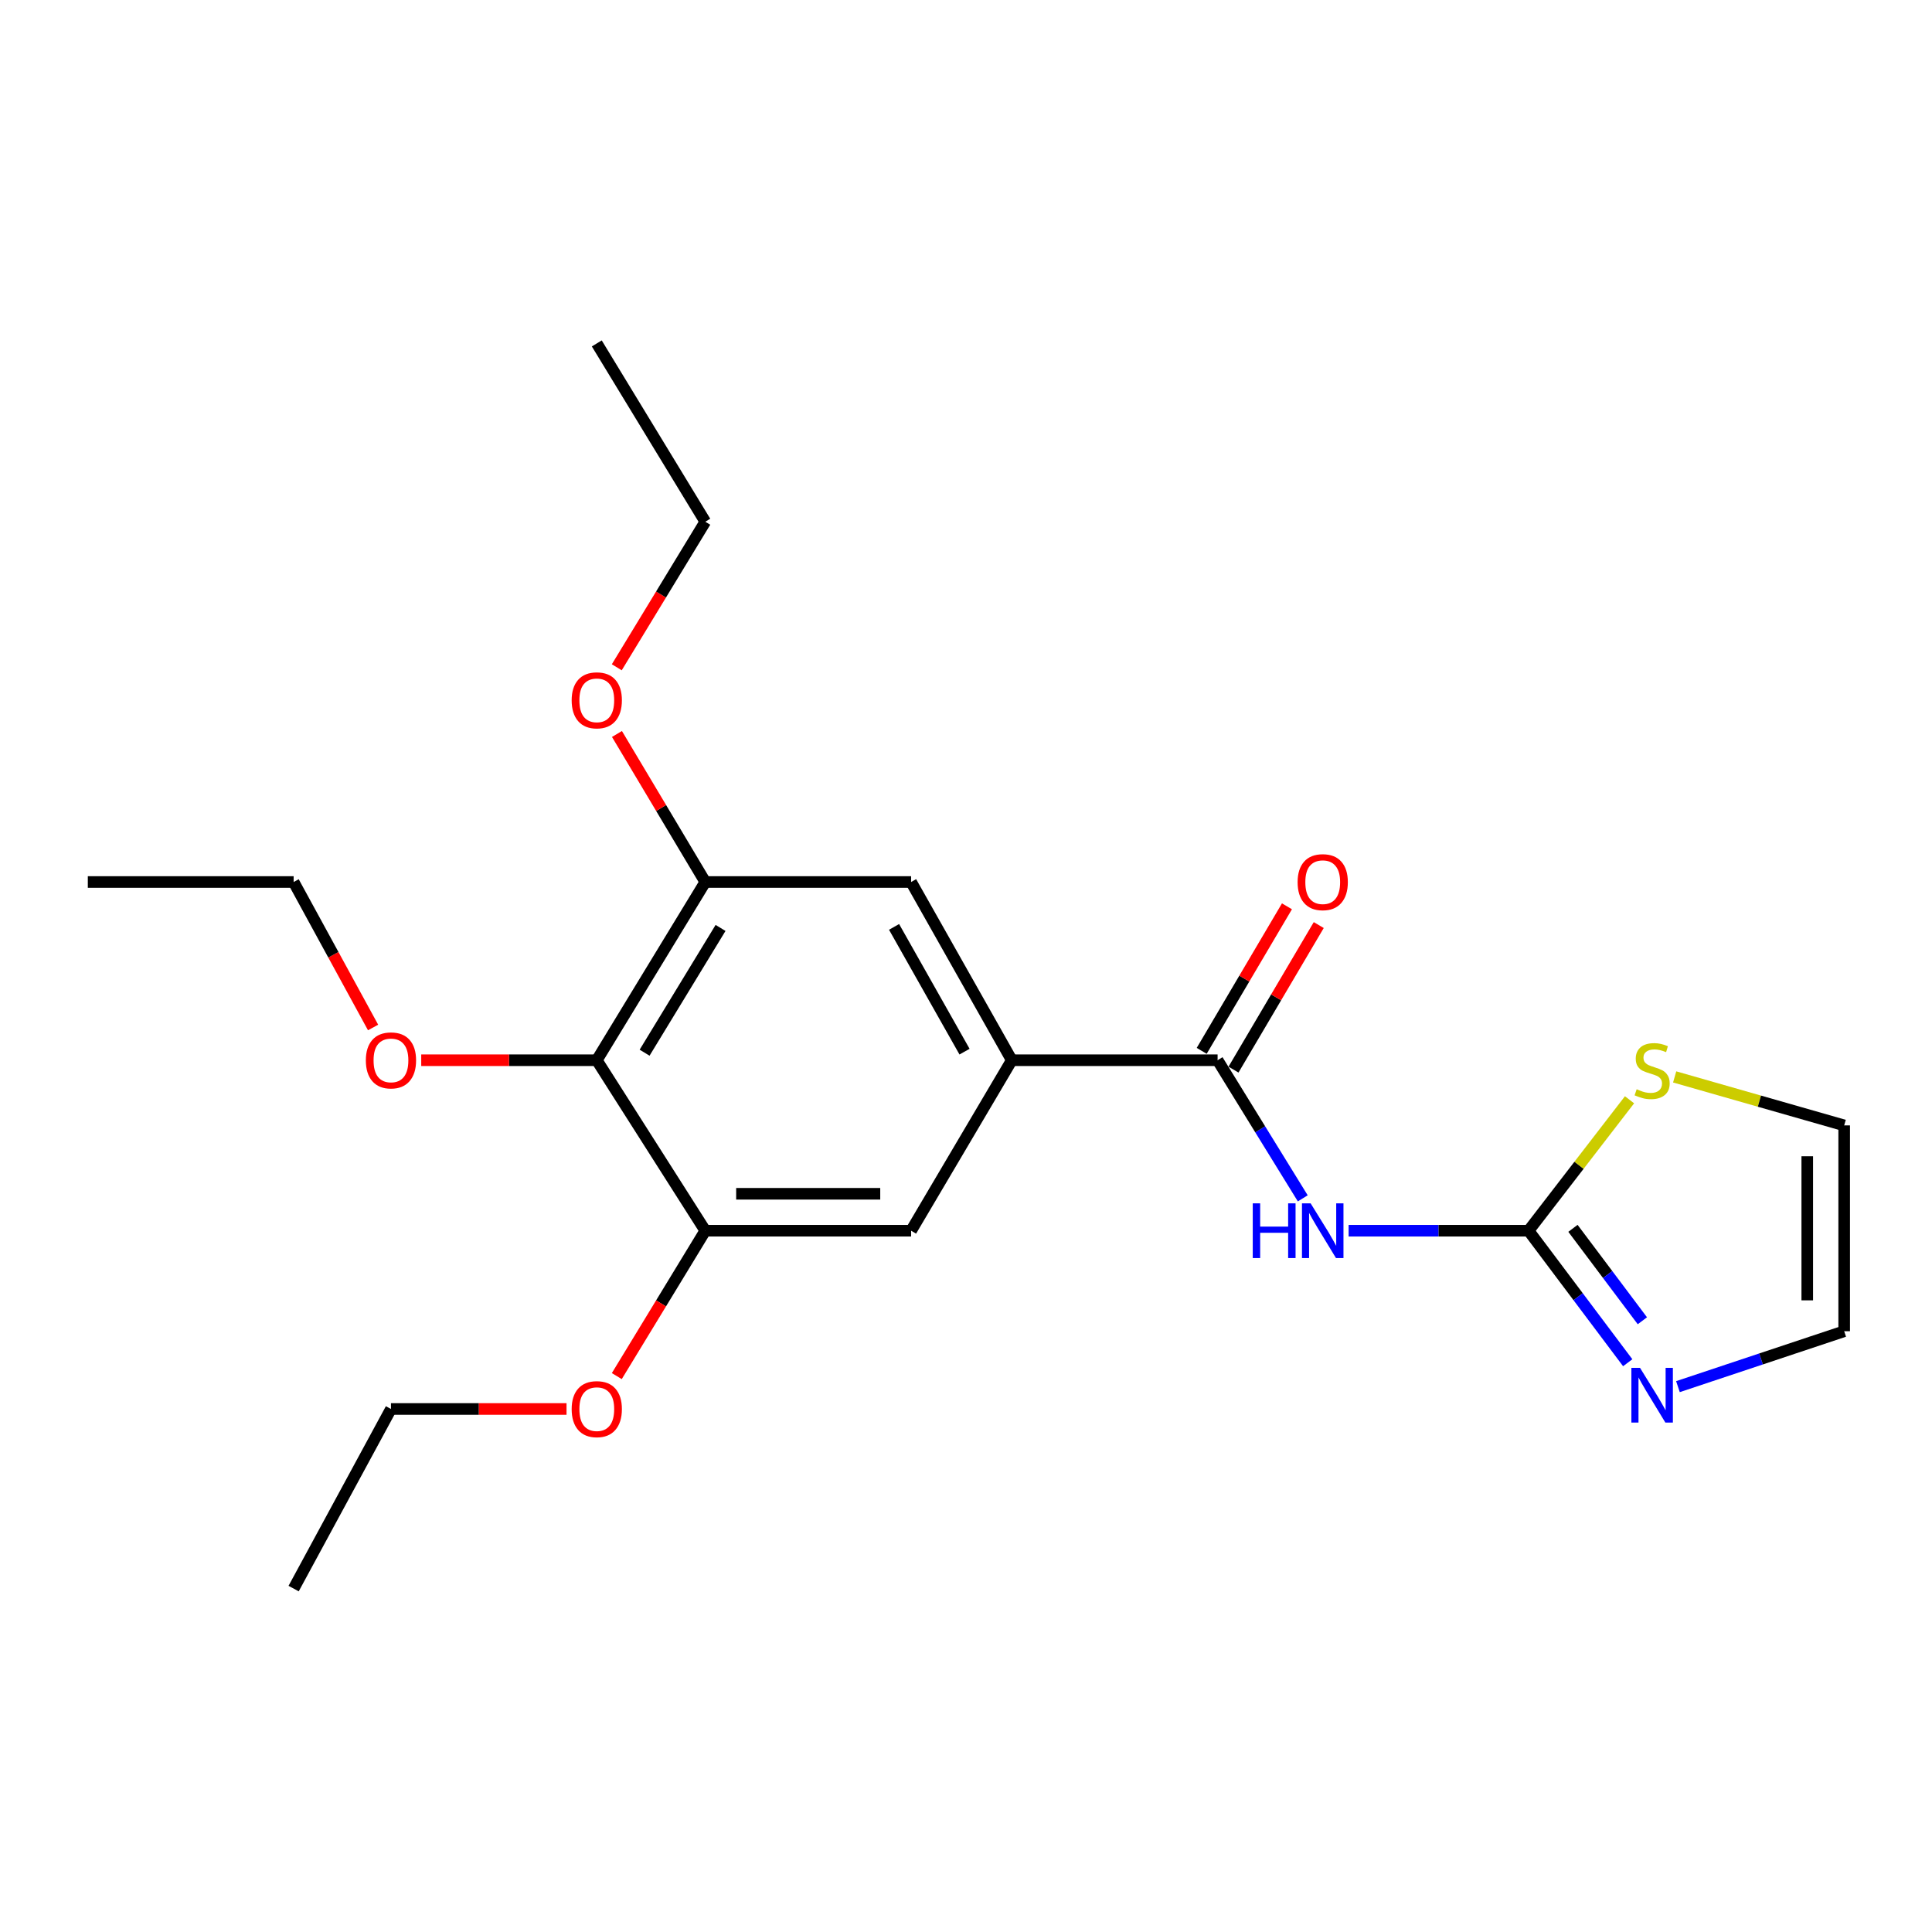 <?xml version='1.0' encoding='iso-8859-1'?>
<svg version='1.1' baseProfile='full'
              xmlns='http://www.w3.org/2000/svg'
                      xmlns:rdkit='http://www.rdkit.org/xml'
                      xmlns:xlink='http://www.w3.org/1999/xlink'
                  xml:space='preserve'
width='1000px' height='1000px' viewBox='0 0 1000 1000'>
<!-- END OF HEADER -->
<rect style='opacity:1.0;fill:#FFFFFF;stroke:none' width='1000' height='1000' x='0' y='0'> </rect>
<path class='bond-0' d='M 698.044,637.012 L 744.613,637.012' style='fill:none;fill-rule:evenodd;stroke:#0000FF;stroke-width:6px;stroke-linecap:butt;stroke-linejoin:miter;stroke-opacity:1' />
<path class='bond-0' d='M 744.613,637.012 L 791.182,637.012' style='fill:none;fill-rule:evenodd;stroke:#000000;stroke-width:6px;stroke-linecap:butt;stroke-linejoin:miter;stroke-opacity:1' />
<path class='bond-1' d='M 674.31,620.261 L 652.269,584.518' style='fill:none;fill-rule:evenodd;stroke:#0000FF;stroke-width:6px;stroke-linecap:butt;stroke-linejoin:miter;stroke-opacity:1' />
<path class='bond-1' d='M 652.269,584.518 L 630.228,548.774' style='fill:none;fill-rule:evenodd;stroke:#000000;stroke-width:6px;stroke-linecap:butt;stroke-linejoin:miter;stroke-opacity:1' />
<path class='bond-4' d='M 791.182,637.012 L 816.843,671.181' style='fill:none;fill-rule:evenodd;stroke:#000000;stroke-width:6px;stroke-linecap:butt;stroke-linejoin:miter;stroke-opacity:1' />
<path class='bond-4' d='M 816.843,671.181 L 842.504,705.349' style='fill:none;fill-rule:evenodd;stroke:#0000FF;stroke-width:6px;stroke-linecap:butt;stroke-linejoin:miter;stroke-opacity:1' />
<path class='bond-4' d='M 814.161,635.786 L 832.124,659.704' style='fill:none;fill-rule:evenodd;stroke:#000000;stroke-width:6px;stroke-linecap:butt;stroke-linejoin:miter;stroke-opacity:1' />
<path class='bond-4' d='M 832.124,659.704 L 850.087,683.622' style='fill:none;fill-rule:evenodd;stroke:#0000FF;stroke-width:6px;stroke-linecap:butt;stroke-linejoin:miter;stroke-opacity:1' />
<path class='bond-7' d='M 791.182,637.012 L 817.311,603.128' style='fill:none;fill-rule:evenodd;stroke:#000000;stroke-width:6px;stroke-linecap:butt;stroke-linejoin:miter;stroke-opacity:1' />
<path class='bond-7' d='M 817.311,603.128 L 843.44,569.243' style='fill:none;fill-rule:evenodd;stroke:#CCCC00;stroke-width:6px;stroke-linecap:butt;stroke-linejoin:miter;stroke-opacity:1' />
<path class='bond-2' d='M 630.228,548.774 L 523.697,548.774' style='fill:none;fill-rule:evenodd;stroke:#000000;stroke-width:6px;stroke-linecap:butt;stroke-linejoin:miter;stroke-opacity:1' />
<path class='bond-11' d='M 638.458,553.629 L 660.522,516.222' style='fill:none;fill-rule:evenodd;stroke:#000000;stroke-width:6px;stroke-linecap:butt;stroke-linejoin:miter;stroke-opacity:1' />
<path class='bond-11' d='M 660.522,516.222 L 682.585,478.815' style='fill:none;fill-rule:evenodd;stroke:#FF0000;stroke-width:6px;stroke-linecap:butt;stroke-linejoin:miter;stroke-opacity:1' />
<path class='bond-11' d='M 621.998,543.92 L 644.061,506.513' style='fill:none;fill-rule:evenodd;stroke:#000000;stroke-width:6px;stroke-linecap:butt;stroke-linejoin:miter;stroke-opacity:1' />
<path class='bond-11' d='M 644.061,506.513 L 666.125,469.107' style='fill:none;fill-rule:evenodd;stroke:#FF0000;stroke-width:6px;stroke-linecap:butt;stroke-linejoin:miter;stroke-opacity:1' />
<path class='bond-8' d='M 523.697,548.774 L 471.589,637.012' style='fill:none;fill-rule:evenodd;stroke:#000000;stroke-width:6px;stroke-linecap:butt;stroke-linejoin:miter;stroke-opacity:1' />
<path class='bond-9' d='M 523.697,548.774 L 471.589,456.523' style='fill:none;fill-rule:evenodd;stroke:#000000;stroke-width:6px;stroke-linecap:butt;stroke-linejoin:miter;stroke-opacity:1' />
<path class='bond-9' d='M 499.241,544.336 L 462.766,479.76' style='fill:none;fill-rule:evenodd;stroke:#000000;stroke-width:6px;stroke-linecap:butt;stroke-linejoin:miter;stroke-opacity:1' />
<path class='bond-3' d='M 308.894,548.774 L 365.058,456.523' style='fill:none;fill-rule:evenodd;stroke:#000000;stroke-width:6px;stroke-linecap:butt;stroke-linejoin:miter;stroke-opacity:1' />
<path class='bond-3' d='M 333.642,544.875 L 372.957,480.299' style='fill:none;fill-rule:evenodd;stroke:#000000;stroke-width:6px;stroke-linecap:butt;stroke-linejoin:miter;stroke-opacity:1' />
<path class='bond-13' d='M 308.894,548.774 L 263.46,548.774' style='fill:none;fill-rule:evenodd;stroke:#000000;stroke-width:6px;stroke-linecap:butt;stroke-linejoin:miter;stroke-opacity:1' />
<path class='bond-13' d='M 263.46,548.774 L 218.026,548.774' style='fill:none;fill-rule:evenodd;stroke:#FF0000;stroke-width:6px;stroke-linecap:butt;stroke-linejoin:miter;stroke-opacity:1' />
<path class='bond-23' d='M 308.894,548.774 L 365.058,637.012' style='fill:none;fill-rule:evenodd;stroke:#000000;stroke-width:6px;stroke-linecap:butt;stroke-linejoin:miter;stroke-opacity:1' />
<path class='bond-10' d='M 868.498,717.718 L 911.522,703.377' style='fill:none;fill-rule:evenodd;stroke:#0000FF;stroke-width:6px;stroke-linecap:butt;stroke-linejoin:miter;stroke-opacity:1' />
<path class='bond-10' d='M 911.522,703.377 L 954.545,689.036' style='fill:none;fill-rule:evenodd;stroke:#000000;stroke-width:6px;stroke-linecap:butt;stroke-linejoin:miter;stroke-opacity:1' />
<path class='bond-5' d='M 365.058,637.012 L 471.589,637.012' style='fill:none;fill-rule:evenodd;stroke:#000000;stroke-width:6px;stroke-linecap:butt;stroke-linejoin:miter;stroke-opacity:1' />
<path class='bond-5' d='M 381.038,617.902 L 455.609,617.902' style='fill:none;fill-rule:evenodd;stroke:#000000;stroke-width:6px;stroke-linecap:butt;stroke-linejoin:miter;stroke-opacity:1' />
<path class='bond-15' d='M 365.058,637.012 L 342.156,674.638' style='fill:none;fill-rule:evenodd;stroke:#000000;stroke-width:6px;stroke-linecap:butt;stroke-linejoin:miter;stroke-opacity:1' />
<path class='bond-15' d='M 342.156,674.638 L 319.254,712.264' style='fill:none;fill-rule:evenodd;stroke:#FF0000;stroke-width:6px;stroke-linecap:butt;stroke-linejoin:miter;stroke-opacity:1' />
<path class='bond-6' d='M 365.058,456.523 L 471.589,456.523' style='fill:none;fill-rule:evenodd;stroke:#000000;stroke-width:6px;stroke-linecap:butt;stroke-linejoin:miter;stroke-opacity:1' />
<path class='bond-14' d='M 365.058,456.523 L 342.197,418.214' style='fill:none;fill-rule:evenodd;stroke:#000000;stroke-width:6px;stroke-linecap:butt;stroke-linejoin:miter;stroke-opacity:1' />
<path class='bond-14' d='M 342.197,418.214 L 319.337,379.904' style='fill:none;fill-rule:evenodd;stroke:#FF0000;stroke-width:6px;stroke-linecap:butt;stroke-linejoin:miter;stroke-opacity:1' />
<path class='bond-12' d='M 866.803,557.409 L 910.674,569.957' style='fill:none;fill-rule:evenodd;stroke:#CCCC00;stroke-width:6px;stroke-linecap:butt;stroke-linejoin:miter;stroke-opacity:1' />
<path class='bond-12' d='M 910.674,569.957 L 954.545,582.505' style='fill:none;fill-rule:evenodd;stroke:#000000;stroke-width:6px;stroke-linecap:butt;stroke-linejoin:miter;stroke-opacity:1' />
<path class='bond-22' d='M 954.545,689.036 L 954.545,582.505' style='fill:none;fill-rule:evenodd;stroke:#000000;stroke-width:6px;stroke-linecap:butt;stroke-linejoin:miter;stroke-opacity:1' />
<path class='bond-22' d='M 935.435,673.056 L 935.435,598.484' style='fill:none;fill-rule:evenodd;stroke:#000000;stroke-width:6px;stroke-linecap:butt;stroke-linejoin:miter;stroke-opacity:1' />
<path class='bond-16' d='M 193.108,531.827 L 172.547,494.175' style='fill:none;fill-rule:evenodd;stroke:#FF0000;stroke-width:6px;stroke-linecap:butt;stroke-linejoin:miter;stroke-opacity:1' />
<path class='bond-16' d='M 172.547,494.175 L 151.985,456.523' style='fill:none;fill-rule:evenodd;stroke:#000000;stroke-width:6px;stroke-linecap:butt;stroke-linejoin:miter;stroke-opacity:1' />
<path class='bond-17' d='M 319.246,345.381 L 342.152,307.714' style='fill:none;fill-rule:evenodd;stroke:#FF0000;stroke-width:6px;stroke-linecap:butt;stroke-linejoin:miter;stroke-opacity:1' />
<path class='bond-17' d='M 342.152,307.714 L 365.058,270.046' style='fill:none;fill-rule:evenodd;stroke:#000000;stroke-width:6px;stroke-linecap:butt;stroke-linejoin:miter;stroke-opacity:1' />
<path class='bond-18' d='M 293.231,729.285 L 247.797,729.285' style='fill:none;fill-rule:evenodd;stroke:#FF0000;stroke-width:6px;stroke-linecap:butt;stroke-linejoin:miter;stroke-opacity:1' />
<path class='bond-18' d='M 247.797,729.285 L 202.363,729.285' style='fill:none;fill-rule:evenodd;stroke:#000000;stroke-width:6px;stroke-linecap:butt;stroke-linejoin:miter;stroke-opacity:1' />
<path class='bond-19' d='M 151.985,456.523 L 45.455,456.523' style='fill:none;fill-rule:evenodd;stroke:#000000;stroke-width:6px;stroke-linecap:butt;stroke-linejoin:miter;stroke-opacity:1' />
<path class='bond-20' d='M 365.058,270.046 L 308.894,177.753' style='fill:none;fill-rule:evenodd;stroke:#000000;stroke-width:6px;stroke-linecap:butt;stroke-linejoin:miter;stroke-opacity:1' />
<path class='bond-21' d='M 202.363,729.285 L 151.985,822.247' style='fill:none;fill-rule:evenodd;stroke:#000000;stroke-width:6px;stroke-linecap:butt;stroke-linejoin:miter;stroke-opacity:1' />
<path  class='atom-0' d='M 648.42 622.852
L 652.26 622.852
L 652.26 634.892
L 666.74 634.892
L 666.74 622.852
L 670.58 622.852
L 670.58 651.172
L 666.74 651.172
L 666.74 638.092
L 652.26 638.092
L 652.26 651.172
L 648.42 651.172
L 648.42 622.852
' fill='#0000FF'/>
<path  class='atom-0' d='M 678.38 622.852
L 687.66 637.852
Q 688.58 639.332, 690.06 642.012
Q 691.54 644.692, 691.62 644.852
L 691.62 622.852
L 695.38 622.852
L 695.38 651.172
L 691.5 651.172
L 681.54 634.772
Q 680.38 632.852, 679.14 630.652
Q 677.94 628.452, 677.58 627.772
L 677.58 651.172
L 673.9 651.172
L 673.9 622.852
L 678.38 622.852
' fill='#0000FF'/>
<path  class='atom-5' d='M 848.879 708.011
L 858.159 723.011
Q 859.079 724.491, 860.559 727.171
Q 862.039 729.851, 862.119 730.011
L 862.119 708.011
L 865.879 708.011
L 865.879 736.331
L 861.999 736.331
L 852.039 719.931
Q 850.879 718.011, 849.639 715.811
Q 848.439 713.611, 848.079 712.931
L 848.079 736.331
L 844.399 736.331
L 844.399 708.011
L 848.879 708.011
' fill='#0000FF'/>
<path  class='atom-8' d='M 847.139 563.792
Q 847.459 563.912, 848.779 564.472
Q 850.099 565.032, 851.539 565.392
Q 853.019 565.712, 854.459 565.712
Q 857.139 565.712, 858.699 564.432
Q 860.259 563.112, 860.259 560.832
Q 860.259 559.272, 859.459 558.312
Q 858.699 557.352, 857.499 556.832
Q 856.299 556.312, 854.299 555.712
Q 851.779 554.952, 850.259 554.232
Q 848.779 553.512, 847.699 551.992
Q 846.659 550.472, 846.659 547.912
Q 846.659 544.352, 849.059 542.152
Q 851.499 539.952, 856.299 539.952
Q 859.579 539.952, 863.299 541.512
L 862.379 544.592
Q 858.979 543.192, 856.419 543.192
Q 853.659 543.192, 852.139 544.352
Q 850.619 545.472, 850.659 547.432
Q 850.659 548.952, 851.419 549.872
Q 852.219 550.792, 853.339 551.312
Q 854.499 551.832, 856.419 552.432
Q 858.979 553.232, 860.499 554.032
Q 862.019 554.832, 863.099 556.472
Q 864.219 558.072, 864.219 560.832
Q 864.219 564.752, 861.579 566.872
Q 858.979 568.952, 854.619 568.952
Q 852.099 568.952, 850.179 568.392
Q 848.299 567.872, 846.059 566.952
L 847.139 563.792
' fill='#CCCC00'/>
<path  class='atom-12' d='M 671.64 456.603
Q 671.64 449.803, 675 446.003
Q 678.36 442.203, 684.64 442.203
Q 690.92 442.203, 694.28 446.003
Q 697.64 449.803, 697.64 456.603
Q 697.64 463.483, 694.24 467.403
Q 690.84 471.283, 684.64 471.283
Q 678.4 471.283, 675 467.403
Q 671.64 463.523, 671.64 456.603
M 684.64 468.083
Q 688.96 468.083, 691.28 465.203
Q 693.64 462.283, 693.64 456.603
Q 693.64 451.043, 691.28 448.243
Q 688.96 445.403, 684.64 445.403
Q 680.32 445.403, 677.96 448.203
Q 675.64 451.003, 675.64 456.603
Q 675.64 462.323, 677.96 465.203
Q 680.32 468.083, 684.64 468.083
' fill='#FF0000'/>
<path  class='atom-14' d='M 189.363 548.854
Q 189.363 542.054, 192.723 538.254
Q 196.083 534.454, 202.363 534.454
Q 208.643 534.454, 212.003 538.254
Q 215.363 542.054, 215.363 548.854
Q 215.363 555.734, 211.963 559.654
Q 208.563 563.534, 202.363 563.534
Q 196.123 563.534, 192.723 559.654
Q 189.363 555.774, 189.363 548.854
M 202.363 560.334
Q 206.683 560.334, 209.003 557.454
Q 211.363 554.534, 211.363 548.854
Q 211.363 543.294, 209.003 540.494
Q 206.683 537.654, 202.363 537.654
Q 198.043 537.654, 195.683 540.454
Q 193.363 543.254, 193.363 548.854
Q 193.363 554.574, 195.683 557.454
Q 198.043 560.334, 202.363 560.334
' fill='#FF0000'/>
<path  class='atom-15' d='M 295.894 362.484
Q 295.894 355.684, 299.254 351.884
Q 302.614 348.084, 308.894 348.084
Q 315.174 348.084, 318.534 351.884
Q 321.894 355.684, 321.894 362.484
Q 321.894 369.364, 318.494 373.284
Q 315.094 377.164, 308.894 377.164
Q 302.654 377.164, 299.254 373.284
Q 295.894 369.404, 295.894 362.484
M 308.894 373.964
Q 313.214 373.964, 315.534 371.084
Q 317.894 368.164, 317.894 362.484
Q 317.894 356.924, 315.534 354.124
Q 313.214 351.284, 308.894 351.284
Q 304.574 351.284, 302.214 354.084
Q 299.894 356.884, 299.894 362.484
Q 299.894 368.204, 302.214 371.084
Q 304.574 373.964, 308.894 373.964
' fill='#FF0000'/>
<path  class='atom-16' d='M 295.894 729.365
Q 295.894 722.565, 299.254 718.765
Q 302.614 714.965, 308.894 714.965
Q 315.174 714.965, 318.534 718.765
Q 321.894 722.565, 321.894 729.365
Q 321.894 736.245, 318.494 740.165
Q 315.094 744.045, 308.894 744.045
Q 302.654 744.045, 299.254 740.165
Q 295.894 736.285, 295.894 729.365
M 308.894 740.845
Q 313.214 740.845, 315.534 737.965
Q 317.894 735.045, 317.894 729.365
Q 317.894 723.805, 315.534 721.005
Q 313.214 718.165, 308.894 718.165
Q 304.574 718.165, 302.214 720.965
Q 299.894 723.765, 299.894 729.365
Q 299.894 735.085, 302.214 737.965
Q 304.574 740.845, 308.894 740.845
' fill='#FF0000'/>
</svg>
